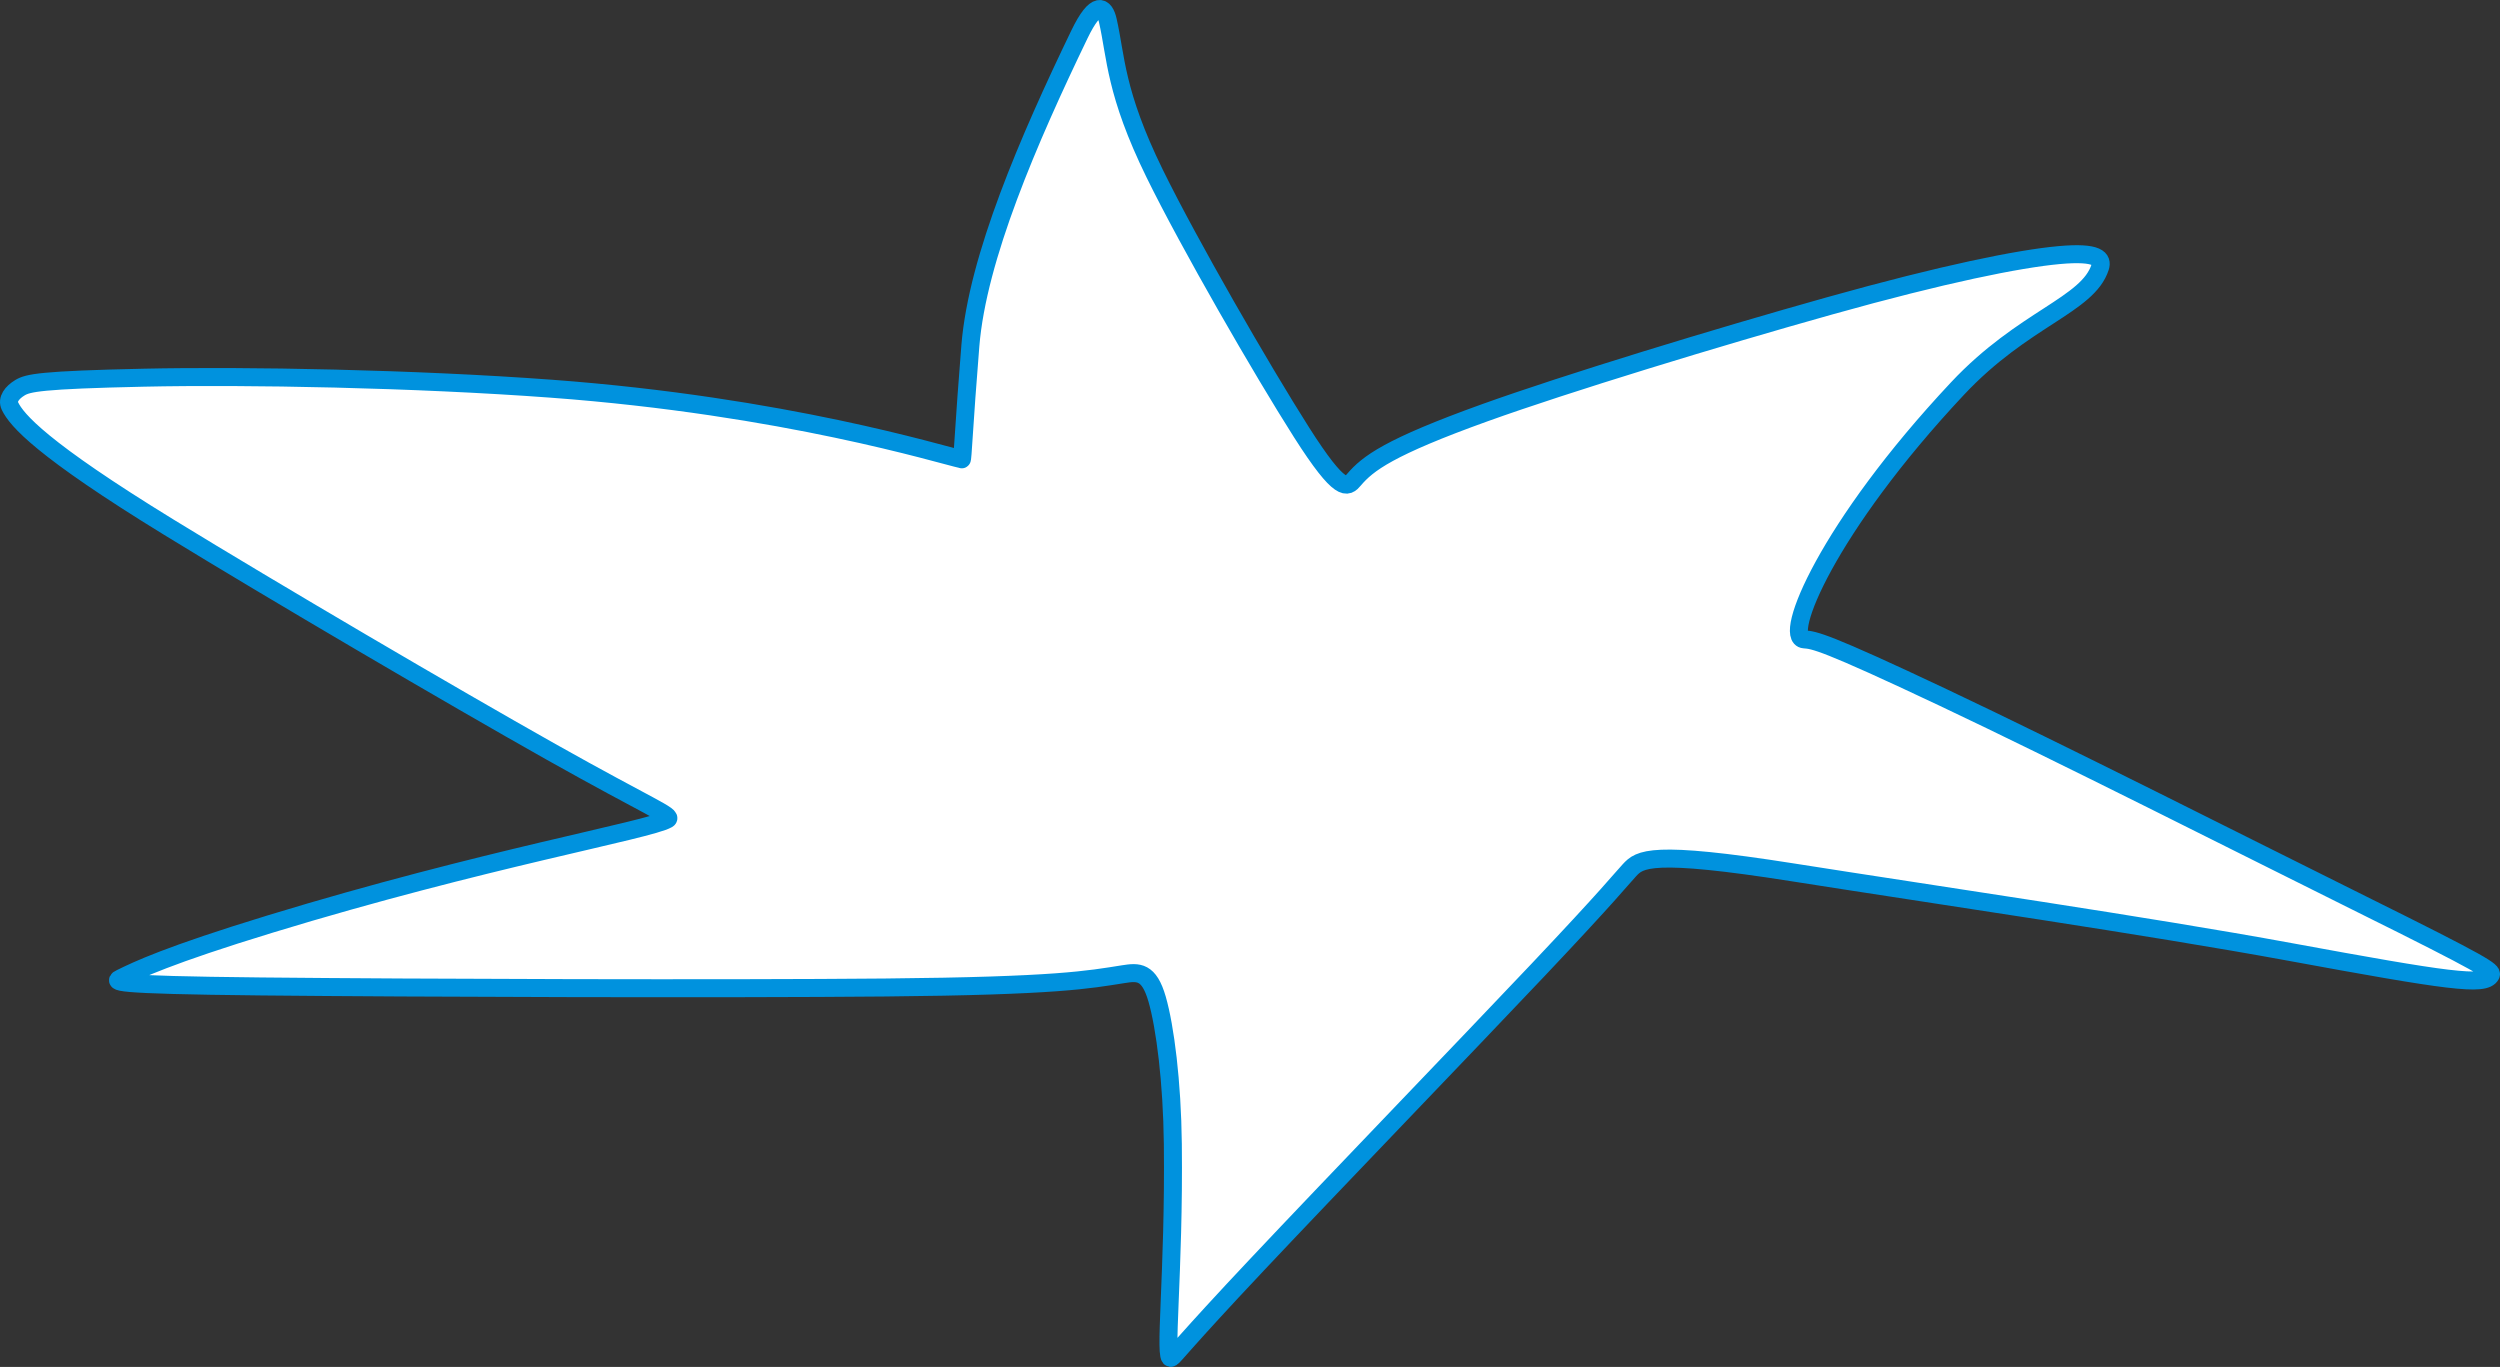 <?xml version="1.0" encoding="UTF-8"?> <svg xmlns="http://www.w3.org/2000/svg" width="278" height="152" viewBox="0 0 278 152" fill="none"><rect x="0" y="0" width="278" height="152" fill="#333333" stroke="none"/><path d="M107.905 38.436C107.188 47.245 107.044 51.285 106.95 51.069C104.646 50.579 87.296 45.149 61.279 43.222C46.194 42.105 27.389 41.75 15.951 42C4.513 42.249 3.105 42.577 2.216 43.115C1.327 43.653 0.754 44.42 1.104 45.149C1.854 46.71 4.564 49.907 18.788 58.633C30.274 65.68 50.259 77.405 61.279 83.607C72.299 89.81 74.892 90.722 74.231 91.104C72.11 92.327 53.752 95.51 30.063 102.746C18.651 106.232 15.27 107.88 13.532 108.727L13.495 108.745L13.475 108.755C12.624 109.169 11.907 109.518 29.028 109.693C46.286 109.87 80.628 109.975 98.457 109.81C117.569 109.633 121.04 108.941 124.91 108.329C126.594 108.062 127.771 107.985 128.669 111.094C129.566 114.203 130.342 120.31 130.42 127.216C130.582 141.592 129.382 151.492 130.252 150.982C130.603 150.776 131.566 149.361 139.771 140.645C147.977 131.929 162.971 116.382 170.999 107.889C179.027 99.396 180.058 97.998 181.194 96.768C182.33 95.538 183.533 94.506 199.385 97.011C215.238 99.516 238.801 102.939 254.596 105.845C272.198 109.084 276.328 109.681 276.974 108.414C277.194 107.982 276.327 107.354 262.693 100.589C249.059 93.823 229.435 83.872 216.102 77.569C202.769 71.266 201.758 71.186 200.612 71.096C198.222 70.909 203.138 58.72 217.66 43.222C225.019 35.368 232.178 33.946 233.535 29.706C233.811 28.842 233.399 27.957 228.928 28.371C224.458 28.785 216.18 30.446 203.501 33.999C190.821 37.552 174.135 42.654 165.132 45.889C154.427 49.737 152.097 51.54 150.559 53.345C149.819 54.213 149.116 54.969 144.724 48.066C140.333 41.163 132.225 27.109 128.397 19.294C123.974 10.263 124.113 6.327 123.188 2.279C122.826 0.694 121.89 -0.031 120.026 3.838C114.365 15.583 108.7 28.662 107.905 38.436Z" fill="white" stroke="#0092DE" stroke-width="2" stroke-linecap="round"></path></svg> 